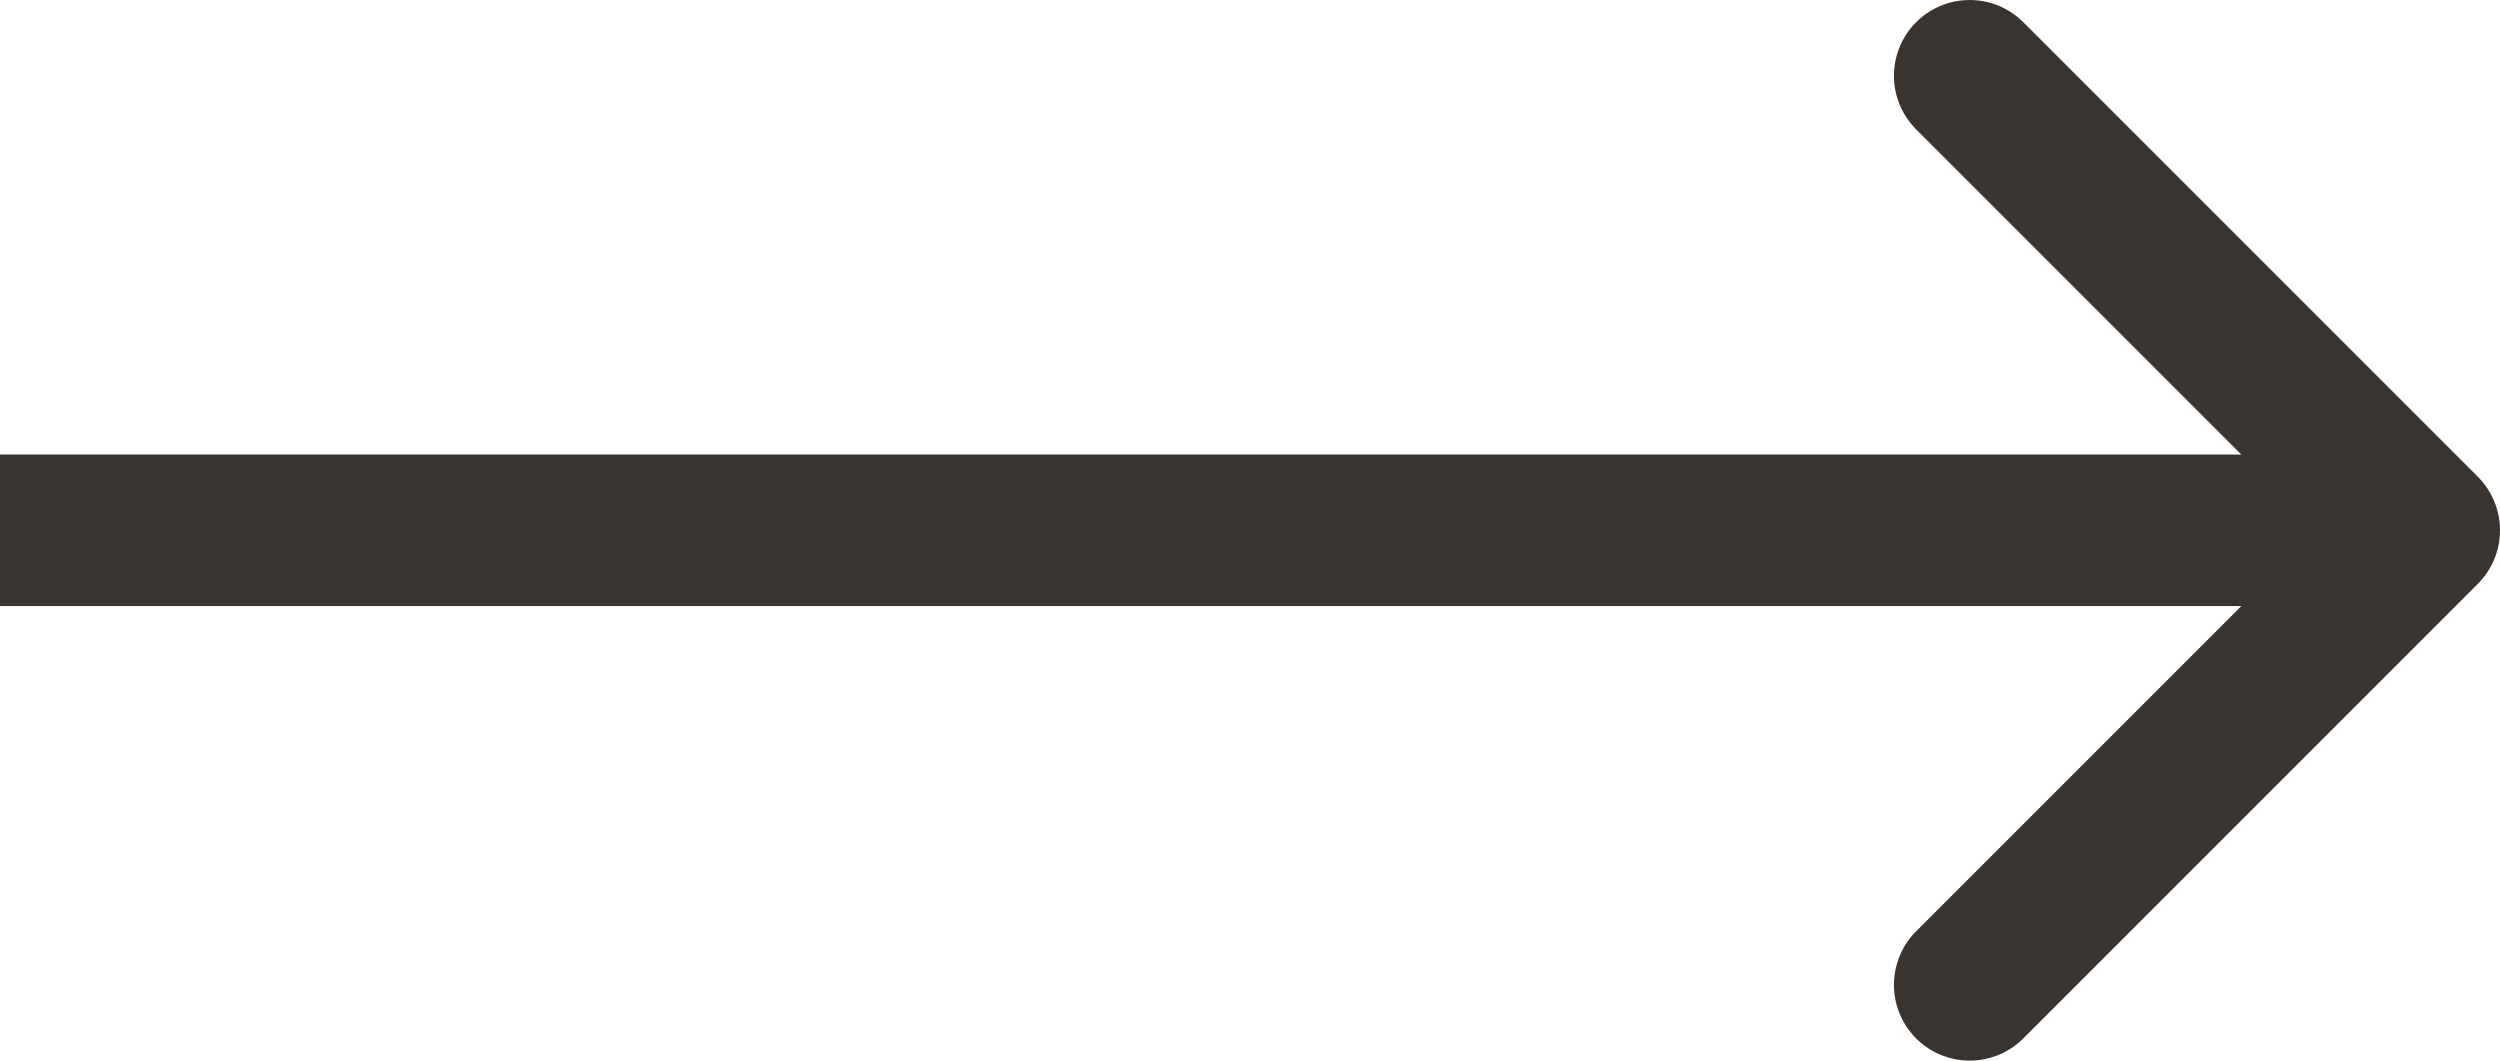<svg xmlns="http://www.w3.org/2000/svg" width="33" height="14" viewBox="0 0 33 14"><g><g><g><path fill="none" stroke="#393430" stroke-linecap="round" stroke-linejoin="round" stroke-miterlimit="20" stroke-width="2" d="M26 1v0l6 6v0l-6 6v0"/></g><g><path fill="none" stroke="#393430" stroke-miterlimit="20" stroke-width="2" d="M32 7H0"/></g></g></g></svg>